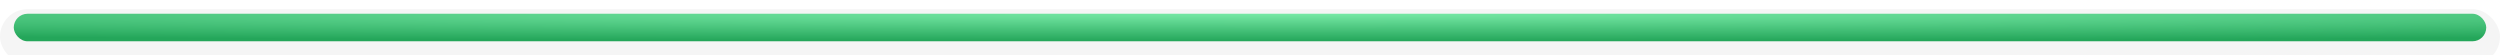 <?xml version="1.0" encoding="UTF-8"?> <svg xmlns="http://www.w3.org/2000/svg" width="545" height="12" viewBox="0 0 545 12" fill="none"> <g filter="url(#filter0_i_133_1090)"> <rect width="545" height="12" rx="6" fill="#F5F5F5"></rect> </g> <rect x="3" y="3" width="539" height="6" rx="3" fill="url(#paint0_radial_133_1090)"></rect> <defs> <filter id="filter0_i_133_1090" x="0" y="0" width="545" height="12" filterUnits="userSpaceOnUse" color-interpolation-filters="sRGB"> <feFlood flood-opacity="0" result="BackgroundImageFix"></feFlood> <feBlend mode="normal" in="SourceGraphic" in2="BackgroundImageFix" result="shape"></feBlend> <feColorMatrix in="SourceAlpha" type="matrix" values="0 0 0 0 0 0 0 0 0 0 0 0 0 0 0 0 0 0 127 0" result="hardAlpha"></feColorMatrix> <feOffset dy="2"></feOffset> <feComposite in2="hardAlpha" operator="arithmetic" k2="-1" k3="1"></feComposite> <feColorMatrix type="matrix" values="0 0 0 0 0 0 0 0 0 0 0 0 0 0 0 0 0 0 0.06 0"></feColorMatrix> <feBlend mode="normal" in2="shape" result="effect1_innerShadow_133_1090"></feBlend> </filter> <radialGradient id="paint0_radial_133_1090" cx="0" cy="0" r="1" gradientUnits="userSpaceOnUse" gradientTransform="translate(284.82 3) rotate(90) scale(6 539)"> <stop stop-color="#77E9A6"></stop> <stop offset="1" stop-color="#24A65A"></stop> </radialGradient> </defs> </svg> 
